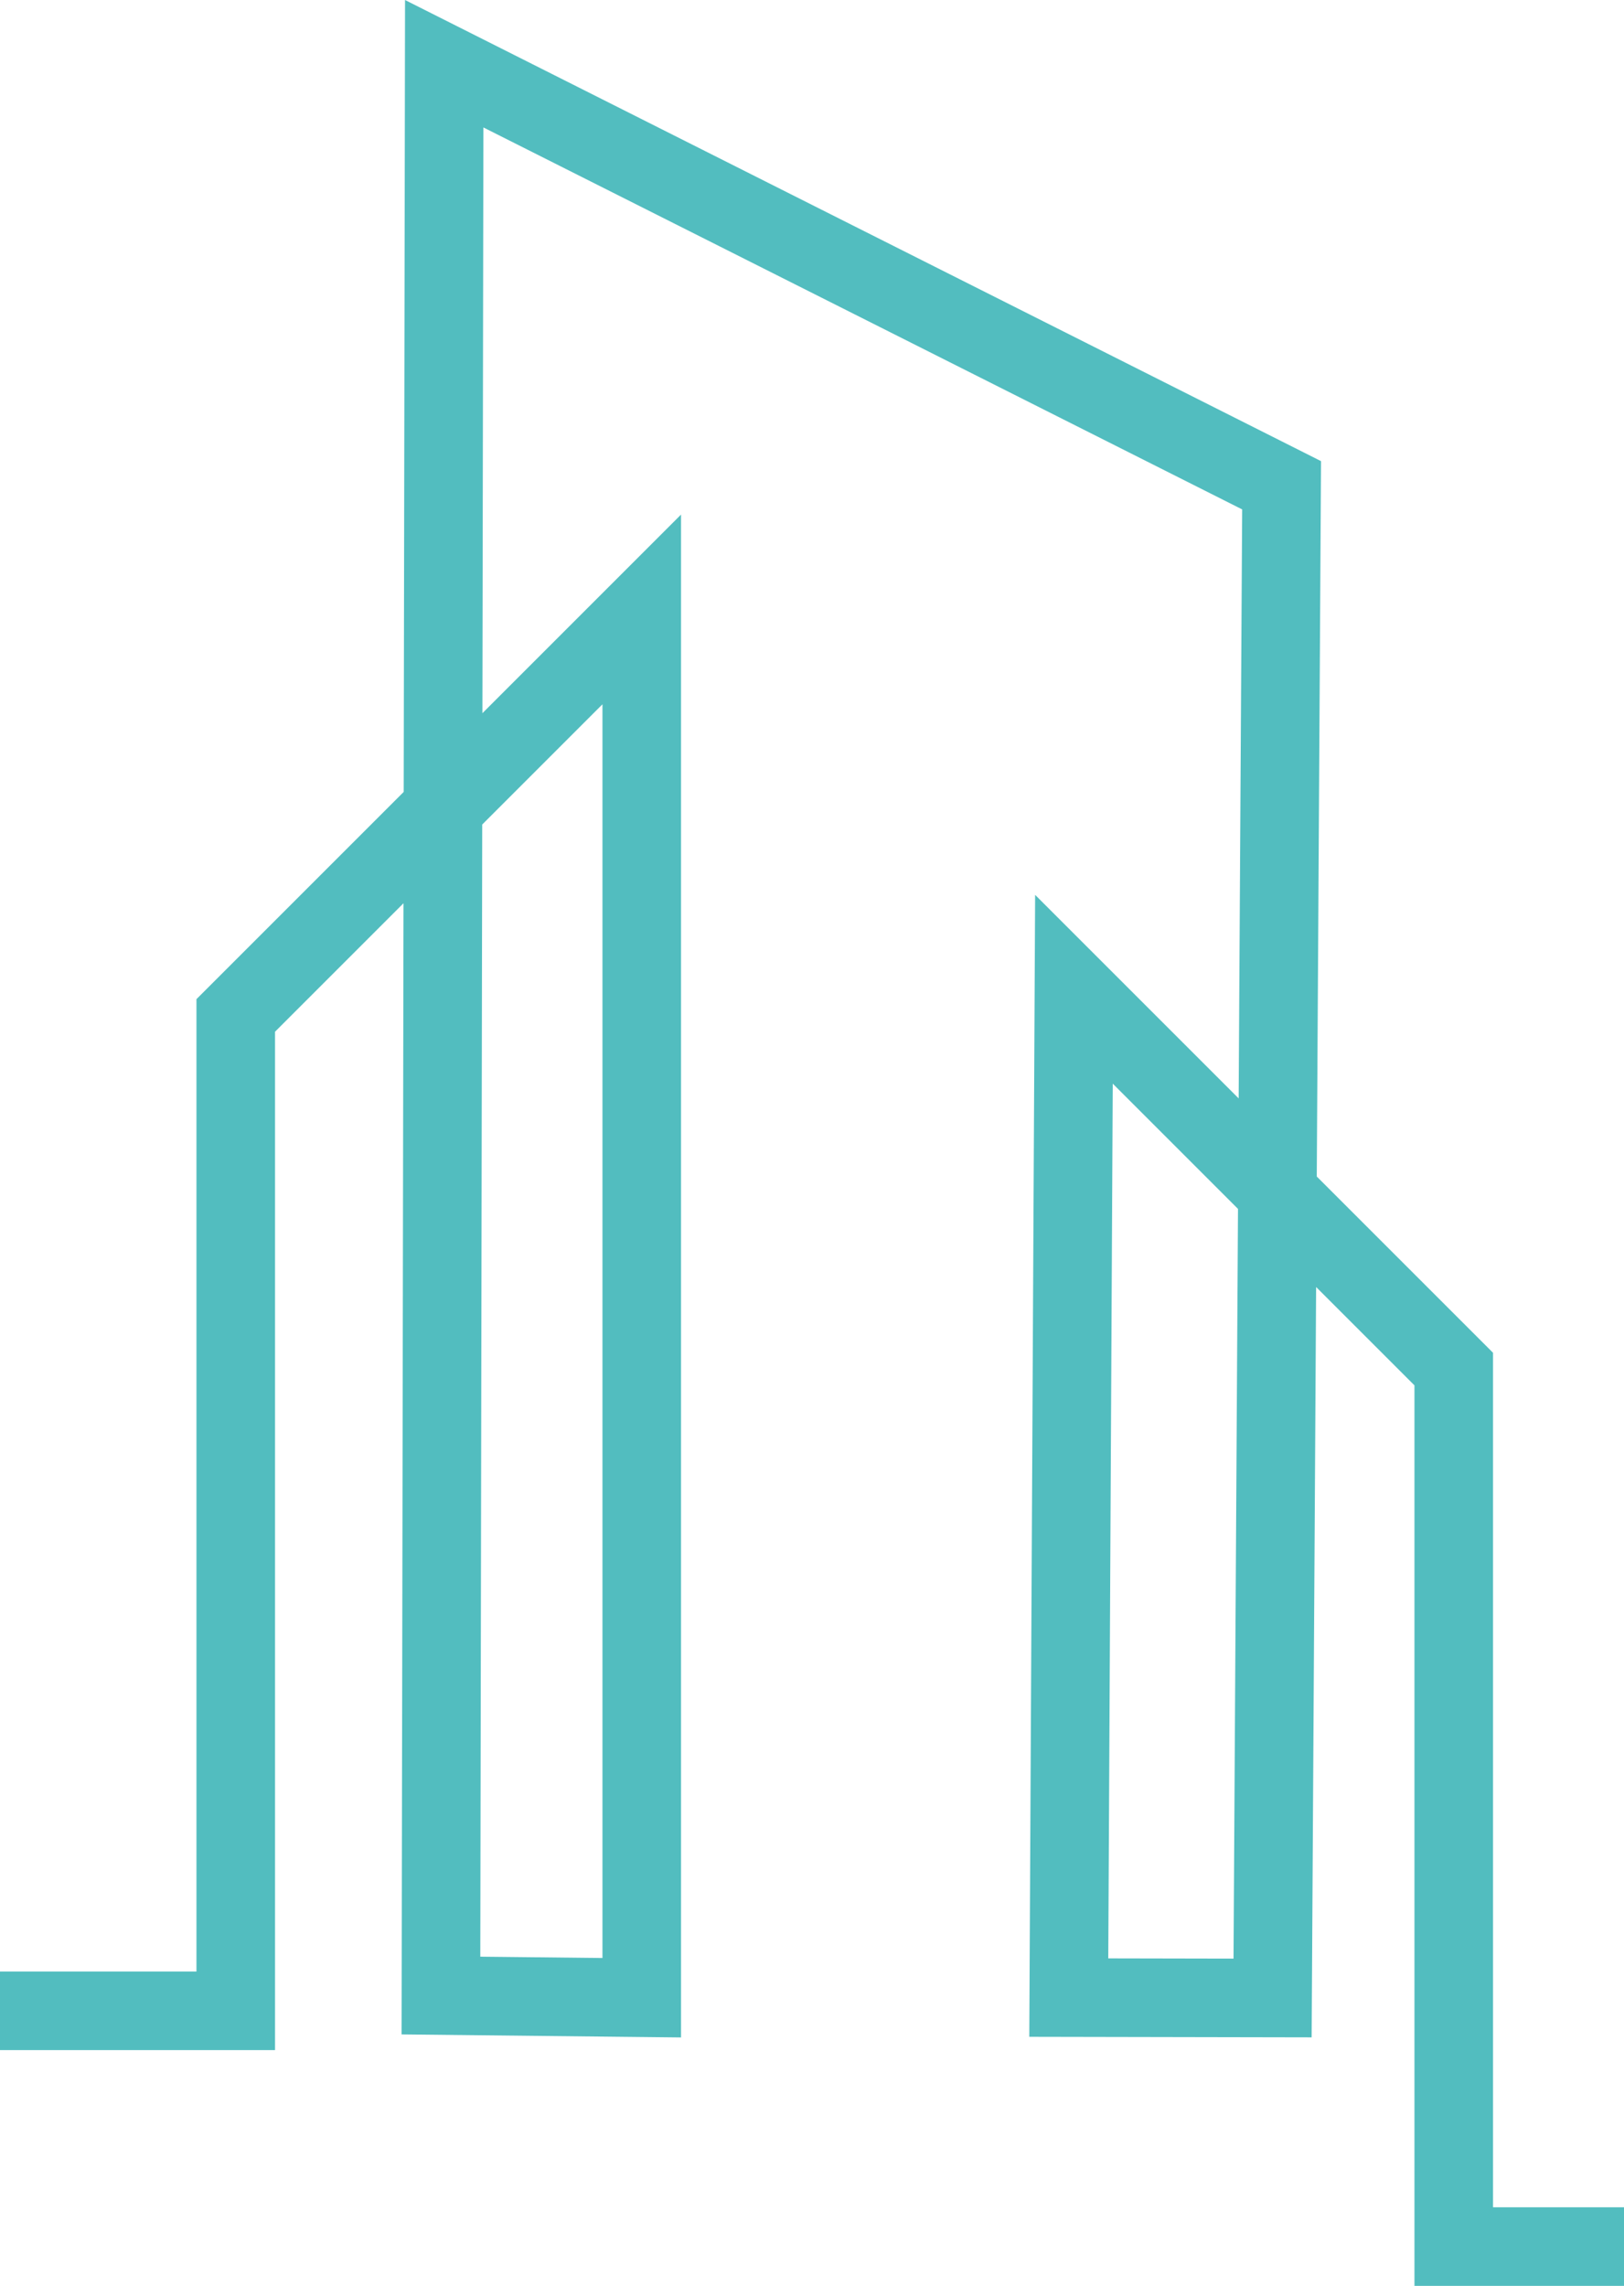 <?xml version="1.0" encoding="utf-8"?>
<!-- Generator: Adobe Illustrator 16.0.0, SVG Export Plug-In . SVG Version: 6.00 Build 0)  -->
<!DOCTYPE svg PUBLIC "-//W3C//DTD SVG 1.1//EN" "http://www.w3.org/Graphics/SVG/1.1/DTD/svg11.dtd">
<svg version="1.1" id="Vrstva_1" xmlns="http://www.w3.org/2000/svg" xmlns:xlink="http://www.w3.org/1999/xlink" x="0px" y="0px"
	 width="62px" height="87.266px" viewBox="0 0 62 87.266" enable-background="new 0 0 62 87.266" xml:space="preserve">
<polyline fill="none" stroke="#52BDBF" stroke-width="3" stroke-miterlimit="10" points="0,76.766 9,76.766 9,38.766 24.5,23.266 
	24.5,76.266 16.834,76.183 16.959,2.433 48.928,18.526 48.584,76.276 40.803,76.261 41,37.766 55.5,52.266 55.5,85.766 62,85.766 
	"/>
</svg>
